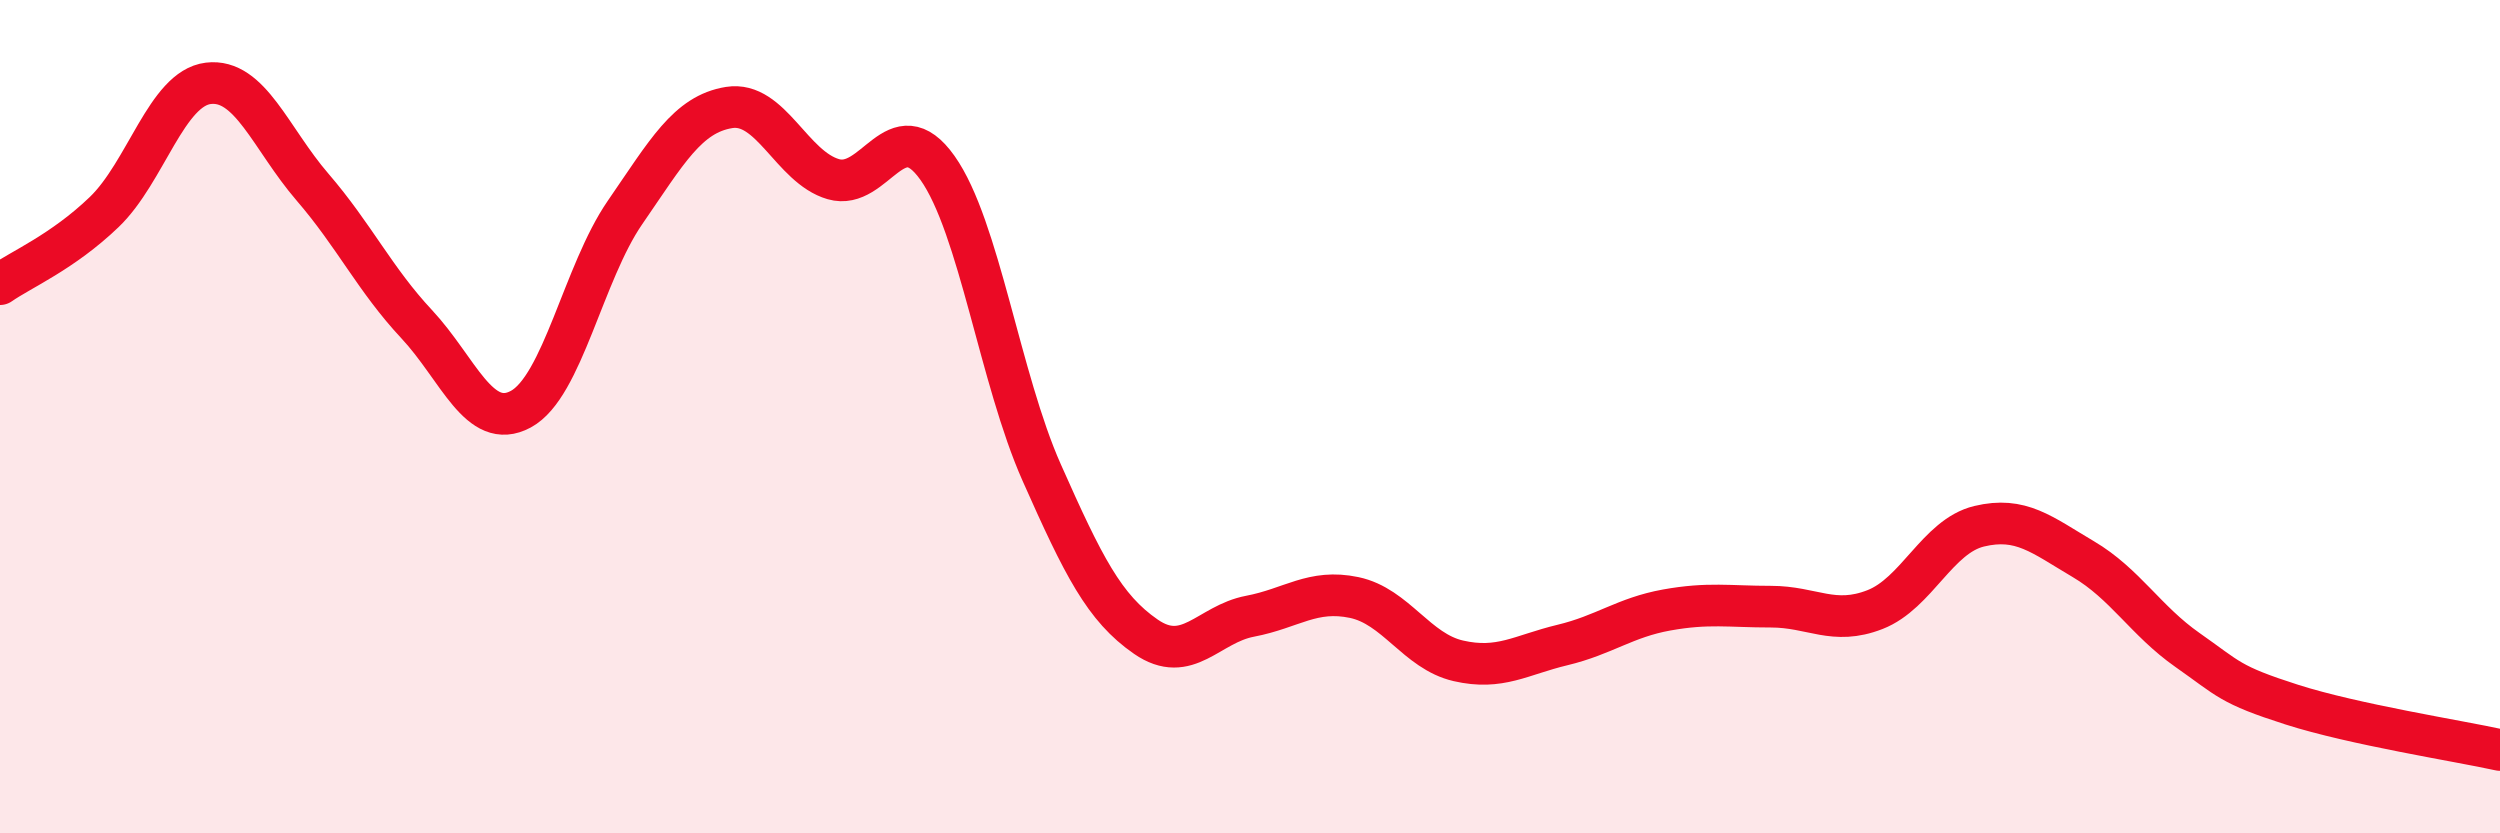 
    <svg width="60" height="20" viewBox="0 0 60 20" xmlns="http://www.w3.org/2000/svg">
      <path
        d="M 0,6.82 C 0.5,6.47 1.5,6.05 2.5,5.09 C 3.5,4.13 4,2.12 5,2 C 6,1.88 6.5,3.33 7.5,4.49 C 8.5,5.65 9,6.71 10,7.78 C 11,8.85 11.5,10.36 12.5,9.82 C 13.5,9.28 14,6.55 15,5.1 C 16,3.65 16.5,2.74 17.5,2.58 C 18.5,2.42 19,4.01 20,4.3 C 21,4.59 21.5,2.62 22.5,4.03 C 23.5,5.44 24,9.09 25,11.34 C 26,13.59 26.5,14.59 27.5,15.28 C 28.5,15.97 29,14.98 30,14.79 C 31,14.6 31.5,14.13 32.5,14.34 C 33.5,14.55 34,15.63 35,15.86 C 36,16.09 36.5,15.72 37.5,15.48 C 38.5,15.24 39,14.82 40,14.64 C 41,14.46 41.5,14.56 42.5,14.56 C 43.5,14.56 44,15.02 45,14.63 C 46,14.24 46.5,12.87 47.5,12.63 C 48.5,12.39 49,12.83 50,13.42 C 51,14.01 51.5,14.9 52.5,15.6 C 53.5,16.3 53.5,16.43 55,16.91 C 56.5,17.39 59,17.78 60,18L60 20L0 20Z"
        fill="#EB0A25"
        opacity="0.1"
        stroke-linecap="round"
        stroke-linejoin="round"
      />
      <path
        d="M 0,6.82 C 0.5,6.47 1.5,6.05 2.5,5.09 C 3.5,4.13 4,2.12 5,2 C 6,1.88 6.5,3.33 7.5,4.49 C 8.5,5.65 9,6.71 10,7.78 C 11,8.85 11.5,10.36 12.5,9.82 C 13.5,9.28 14,6.55 15,5.1 C 16,3.65 16.5,2.74 17.5,2.58 C 18.5,2.42 19,4.01 20,4.3 C 21,4.59 21.5,2.62 22.5,4.03 C 23.5,5.44 24,9.09 25,11.34 C 26,13.59 26.5,14.59 27.5,15.28 C 28.5,15.97 29,14.98 30,14.79 C 31,14.6 31.5,14.13 32.5,14.34 C 33.5,14.55 34,15.63 35,15.86 C 36,16.09 36.5,15.72 37.5,15.48 C 38.5,15.24 39,14.82 40,14.64 C 41,14.46 41.5,14.56 42.5,14.56 C 43.5,14.56 44,15.02 45,14.63 C 46,14.24 46.5,12.87 47.5,12.63 C 48.5,12.39 49,12.83 50,13.42 C 51,14.01 51.5,14.9 52.5,15.6 C 53.5,16.3 53.5,16.43 55,16.91 C 56.5,17.39 59,17.78 60,18"
        stroke="#EB0A25"
        stroke-width="1"
        fill="none"
        stroke-linecap="round"
        stroke-linejoin="round"
      />
    </svg>
  